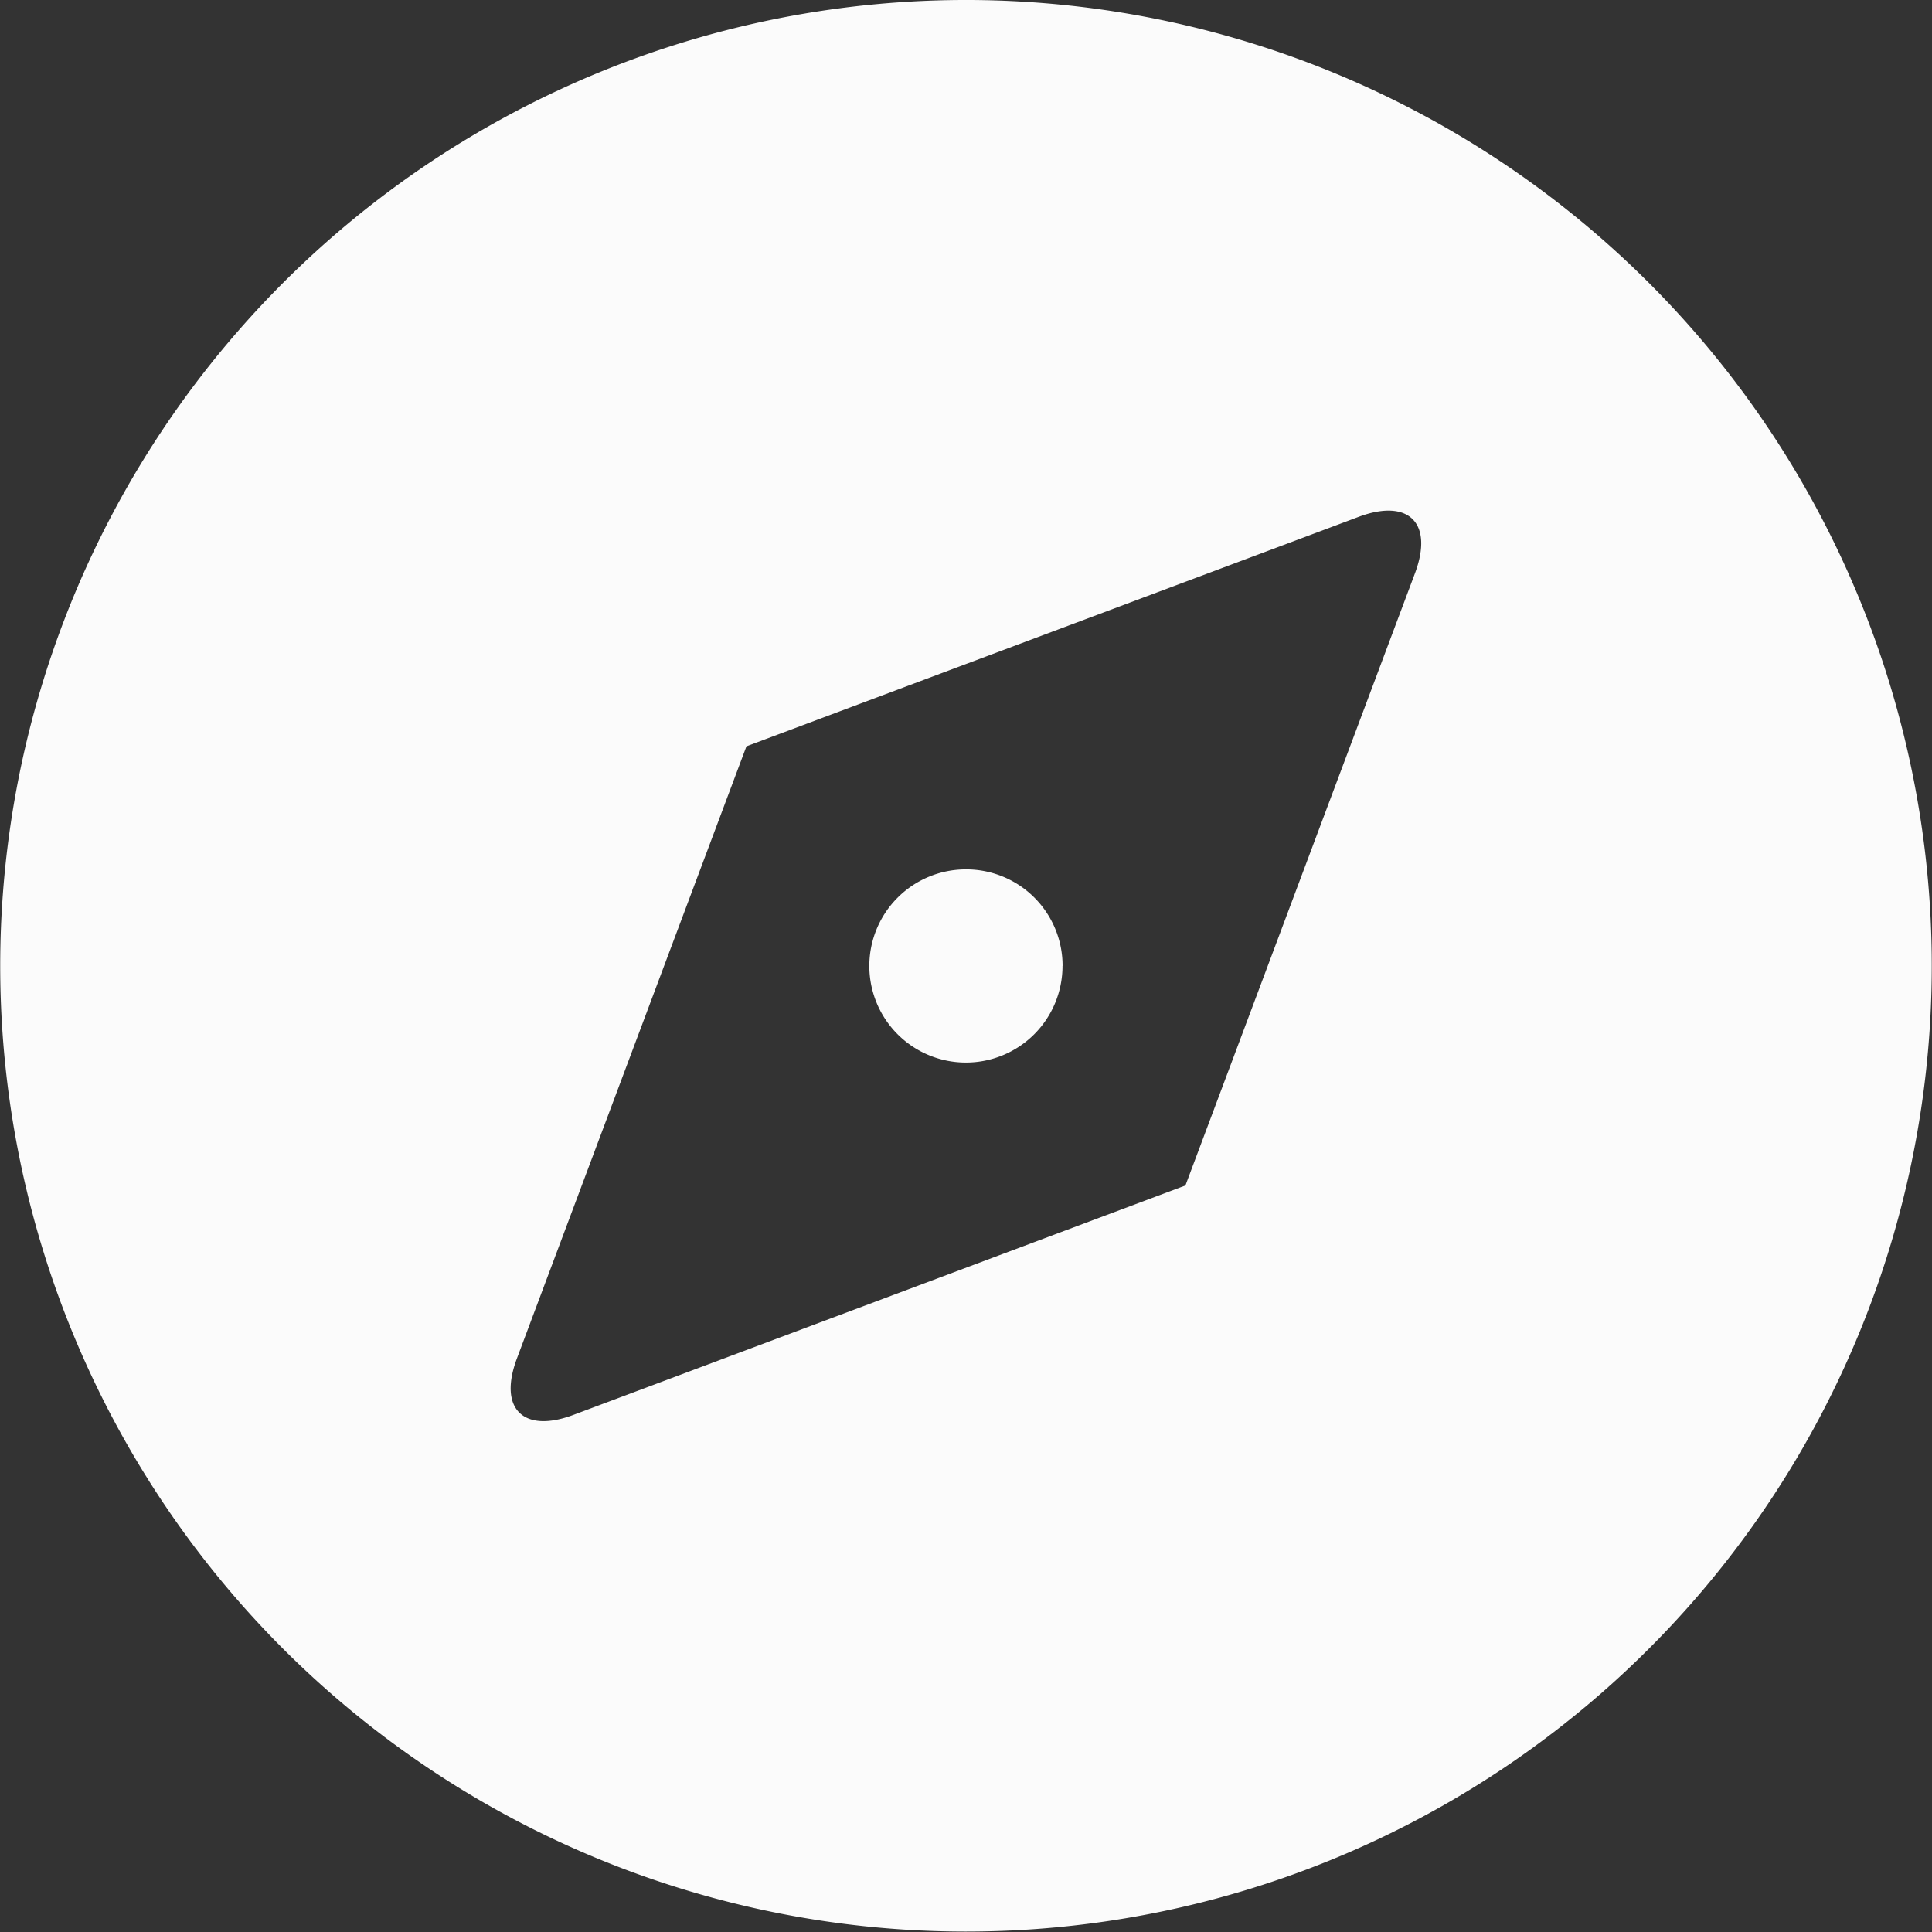 <svg xmlns="http://www.w3.org/2000/svg" width="84.469" height="84.47" viewBox="0 0 84.469 84.47">
  <rect x="0" y="0" width="84.469" height="84.47" fill="#333333" stroke="none"/>
  <defs>
    <style>
      .cls-1 {
        fill: #fbfbfb;
        fill-rule: evenodd;
      }
    </style>
  </defs>
  <path id="picto_decouvrir.svg" class="cls-1" d="M564.235,1223.42a42.225,42.225,0,1,0-42.226-42.22A42.221,42.221,0,0,0,564.235,1223.42Zm-9.6-51.82,26.758-10.03c2.182-.82,3.3.25,2.469,2.47l-10.034,26.76-26.757,10.03c-2.183.82-3.3-.26-2.47-2.47Zm13.819,9.6a4.223,4.223,0,1,1-4.222-4.22A4.212,4.212,0,0,1,568.457,1181.2Z" transform="translate(-522 -1138.97)"/>
</svg>
